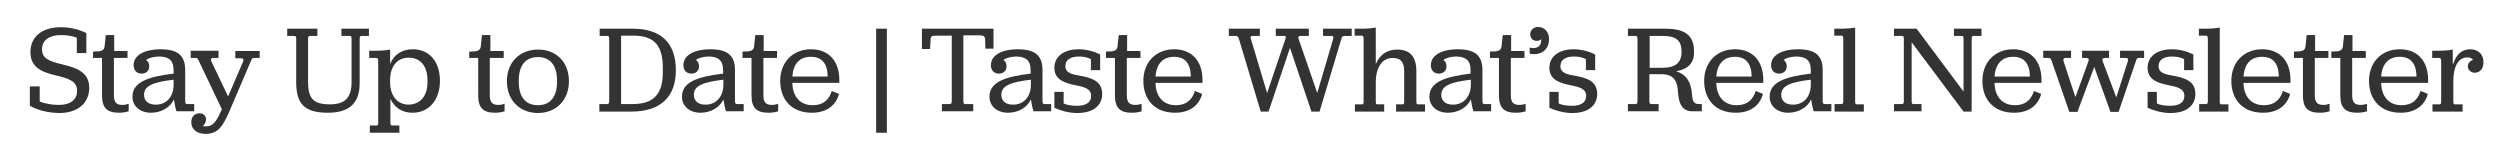 <?xml version="1.0" encoding="UTF-8"?> <svg xmlns="http://www.w3.org/2000/svg" xmlns:xlink="http://www.w3.org/1999/xlink" version="1.1" id="Layer_1" x="0px" y="0px" viewBox="0 0 862.6 48.8" style="enable-background:new 0 0 862.6 48.8;" xml:space="preserve"> <style type="text/css"> .st0{fill:#333333;} </style> <g> <path class="st0" d="M10.3,36.5v-6.7h3.4V35c1.8,0.8,4.2,1.2,6.7,1.2c3.7,0,6.2-1.7,6.2-4.8c0-3.4-2.8-4.3-7.4-5.4 c-5.3-1.2-8.7-3.1-8.7-8c0-5.3,4-8.6,10.4-8.6c3.3,0,6.2,0.7,8.9,2v6.9h-3.3V13c-1.5-0.6-3.5-0.9-5.5-0.9c-4,0-6.5,1.8-6.5,4.9 c0,3.1,2.3,4.1,6.9,5.2c5.2,1.2,9.4,2.8,9.4,8.1c0,5.2-3.9,8.7-10.4,8.7C16.6,38.9,13.1,38.1,10.3,36.5z"></path> <path class="st0" d="M35.2,32.9V20h-3.1v-2.2l2.1-0.1c1.2-0.2,1.8-0.6,1.9-1.8l0.4-3.8h2.9v5.5h4.6V20h-4.7v12.9 c0,2.4,0.9,3.3,2.9,3.3c1,0,1.6-0.2,2.2-0.4v2.6c-0.6,0.2-1.8,0.5-3.3,0.5C36.9,38.9,35.2,37.2,35.2,32.9z"></path> <path class="st0" d="M50.4,20.7c0.7,0.4,1.1,1.2,1.1,2.2c0,1.5-1.1,2.5-2.6,2.5c-1.7,0-2.8-1.1-2.8-2.9c0-3.7,4.2-5.5,9.2-5.5 c6,0,8.6,2.1,8.6,7.2v10.7c0,0.7,0.2,1,0.6,1H67v2.5h-6.1c-0.4-1.2-0.6-2.3-0.9-4.1c-1.2,2.7-4.3,4.6-7.9,4.6 c-3.9,0-6.4-2.4-6.4-5.5c0-4.9,4.9-6.9,14.2-8v-1.2c0-3.3-1.6-4.7-5.1-4.7C52.8,19.6,51.3,20,50.4,20.7z M59.9,29.2v-1.7 c-6.8,0.8-10.2,2-10.2,5.2c0,2.1,1.5,3.4,3.9,3.4C57.4,36.2,59.9,33.4,59.9,29.2z"></path> <path class="st0" d="M76.5,37.8v-0.2L68.6,21c-0.4-0.9-0.6-1-1-1h-1.8v-2.5h9.6V20h-1.9c-0.6,0-0.9,0.4-0.6,1.1l5.8,12.2l5.2-12.1 c0.3-0.8-0.1-1.1-0.7-1.1h-2v-2.5h8.4V20h-1.9c-0.5,0-0.8,0.1-1.1,1l-7.4,17.3c-2.3,5.3-4,7.9-8.3,7.9c-2.8,0-4.9-1.5-4.9-4 c0-1.9,1.1-3.1,2.8-3.1c2.4,0,3.1,2.5,1.2,4.4c0.3,0.1,0.6,0.1,1,0.1C73.2,43.7,74.6,42.3,76.5,37.8z"></path> <path class="st0" d="M102.2,28.4v-15c0-0.9-0.2-1-0.7-1h-2.4V9.9h10.4v2.5H107c-0.5,0-0.7,0.2-0.7,1v14.9c0,5.8,1.9,7.7,7.6,7.7 c5.2,0,7.4-2.4,7.4-7.6V13.4c0-0.9-0.2-1-0.7-1h-2.8V9.9h9.5v2.5h-2.5c-0.5,0-0.7,0.2-0.7,1v15.3c0,6.9-3.6,10.2-10.9,10.2 C105.2,38.9,102.2,36,102.2,28.4z"></path> <path class="st0" d="M127.5,43.3h2.4c0.4,0,0.6-0.1,0.6-1V21.2c0-0.9-0.2-1.2-0.6-1.2h-2.5v-2.5h2.4c2,0,3.9-0.2,4.8-0.4v5 c1.3-3.2,4-5.1,7.8-5.1c5.8,0,9.4,4.3,9.4,10.9s-3.8,11-9.5,11c-3.7,0-6.2-1.9-7.6-4.8v8.2c0,0.9,0.2,1,0.6,1h2.5v2.5h-10.2V43.3z M147.5,28.3v-0.6c0-5.1-2.6-7.8-6.5-7.8c-3.8,0-6.4,2.8-6.4,7.8v0.6c0,5,2.7,7.8,6.4,7.8C144.9,36,147.5,33.3,147.5,28.3z"></path> <path class="st0" d="M165,32.9V20h-3.1v-2.2l2.1-0.1c1.2-0.2,1.8-0.6,1.9-1.8l0.4-3.8h2.9v5.5h4.6V20H169v12.9 c0,2.4,0.9,3.3,2.9,3.3c1,0,1.6-0.2,2.2-0.4v2.6c-0.6,0.2-1.8,0.5-3.3,0.5C166.7,38.9,165,37.2,165,32.9z"></path> <path class="st0" d="M174.9,28c0-6.5,4.4-10.9,10.8-10.9c6.3,0,10.6,4.4,10.6,10.9s-4.3,11-10.8,11C179.2,38.9,174.9,34.5,174.9,28 z M192.2,28.2v-0.4c0-5.3-2.4-8.1-6.6-8.1c-4.3,0-6.6,2.9-6.6,8.1v0.4c0,5.2,2.3,8.1,6.6,8.1S192.2,33.4,192.2,28.2z"></path> <path class="st0" d="M206.9,35.9h2.6c0.5,0,0.7-0.2,0.7-1.1V13.4c0-0.9-0.2-1-0.7-1h-2.6V9.9h11.4c10,0,14.9,5.1,14.9,14.4 c0,9-5.2,14.2-15.3,14.2h-11.1V35.9z M218.3,35.9c7.6,0,10.4-3.8,10.4-11v-1.5c0-7.5-2.8-11.1-10.1-11.1h-4.3v23.6H218.3z"></path> <path class="st0" d="M240.1,20.7c0.7,0.4,1.1,1.2,1.1,2.2c0,1.5-1.1,2.5-2.6,2.5c-1.7,0-2.8-1.1-2.8-2.9c0-3.7,4.2-5.5,9.2-5.5 c6,0,8.6,2.1,8.6,7.2v10.7c0,0.7,0.2,1,0.6,1h2.4v2.5h-6.1c-0.4-1.2-0.6-2.3-0.9-4.1c-1.2,2.7-4.3,4.6-7.9,4.6 c-3.9,0-6.4-2.4-6.4-5.5c0-4.9,4.9-6.9,14.2-8v-1.2c0-3.3-1.6-4.7-5.1-4.7C242.4,19.6,241,20,240.1,20.7z M249.6,29.2v-1.7 c-6.8,0.8-10.2,2-10.2,5.2c0,2.1,1.5,3.4,3.9,3.4C247,36.2,249.6,33.4,249.6,29.2z"></path> <path class="st0" d="M259.3,32.9V20h-3.1v-2.2l2.1-0.1c1.2-0.2,1.8-0.6,1.9-1.8l0.4-3.8h2.9v5.5h4.6V20h-4.7v12.9 c0,2.4,0.9,3.3,2.9,3.3c1,0,1.6-0.2,2.2-0.4v2.6c-0.6,0.2-1.8,0.5-3.3,0.5C261,38.9,259.3,37.2,259.3,32.9z"></path> <path class="st0" d="M273.4,28.7c0.1,4.4,2.5,7.6,7,7.6c3.6,0,5.6-1.8,6.6-4.9l2.5,1c-1,3.7-4,6.5-9.4,6.5c-7,0-10.9-4.6-10.9-11 c0-6.4,4.3-10.9,10.6-10.9c6.2,0,9.8,4.1,9.8,10.6v1H273.4z M273.4,26.4h12.2c-0.1-4.6-2.1-6.8-5.8-6.8 C275.9,19.6,273.7,22,273.4,26.4z"></path> <path class="st0" d="M302.3,9.9h3.7v35.9h-3.7V9.9z"></path> <path class="st0" d="M325,35.9h2.7c0.5,0,0.7-0.2,0.7-1.1V12.3h-5.4c-1.3,0-1.9,0.2-1.9,1.2l-0.2,3.4h-2.8V9.9h24.7v6.9H340 l-0.1-3.4c-0.1-1-0.7-1.2-2-1.2h-5.5v22.6c0,0.9,0.2,1.1,0.7,1.1h2.7v2.5H325V35.9z"></path> <path class="st0" d="M346.2,20.7c0.7,0.4,1.1,1.2,1.1,2.2c0,1.5-1.1,2.5-2.6,2.5c-1.7,0-2.8-1.1-2.8-2.9c0-3.7,4.2-5.5,9.2-5.5 c6,0,8.6,2.1,8.6,7.2v10.7c0,0.7,0.2,1,0.6,1h2.4v2.5h-6.1c-0.4-1.2-0.6-2.3-0.9-4.1c-1.2,2.7-4.3,4.6-7.9,4.6 c-3.9,0-6.4-2.4-6.4-5.5c0-4.9,4.9-6.9,14.2-8v-1.2c0-3.3-1.6-4.7-5.1-4.7C348.6,19.6,347.1,20,346.2,20.7z M355.7,29.2v-1.7 c-6.8,0.8-10.2,2-10.2,5.2c0,2.1,1.5,3.4,3.9,3.4C353.2,36.2,355.7,33.4,355.7,29.2z"></path> <path class="st0" d="M363.8,31.7h3.2v4c1,0.5,2.7,0.8,4.6,0.8c3,0,4.9-1.1,4.9-3.4c0-2.5-2.4-3.1-5.4-3.7c-3.6-0.7-7.3-1.8-7.3-6 c0-3.8,3.1-6.4,8.4-6.4c2.9,0,5.7,0.9,7.4,1.8v5.4h-3.2v-3.8c-0.9-0.5-2.4-0.9-4.1-0.9c-3,0-4.7,1.2-4.7,3.3c0,2.5,2.5,2.9,5.4,3.4 c3.8,0.7,7.3,1.9,7.3,6.2c0,4-3.1,6.6-8.6,6.6c-3,0-5.9-0.9-7.9-1.8V31.7z"></path> <path class="st0" d="M384.7,32.9V20h-3.1v-2.2l2.1-0.1c1.2-0.2,1.8-0.6,1.9-1.8l0.4-3.8h2.9v5.5h4.6V20h-4.7v12.9 c0,2.4,0.9,3.3,2.9,3.3c1,0,1.6-0.2,2.2-0.4v2.6c-0.6,0.2-1.8,0.5-3.3,0.5C386.4,38.9,384.7,37.2,384.7,32.9z"></path> <path class="st0" d="M398.7,28.7c0.1,4.4,2.5,7.6,7,7.6c3.6,0,5.6-1.8,6.6-4.9l2.5,1c-1,3.7-4,6.5-9.4,6.5c-7,0-10.9-4.6-10.9-11 c0-6.4,4.3-10.9,10.6-10.9c6.2,0,9.8,4.1,9.8,10.6v1H398.7z M398.7,26.4h12.2c-0.1-4.6-2.1-6.8-5.8-6.8 C401.3,19.6,399,22,398.7,26.4z"></path> <path class="st0" d="M427.5,13.5c-0.3-0.9-0.6-1.1-1.2-1.1h-2.3V9.9h10.7v2.5h-2.5c-0.6,0-0.9,0.2-0.6,1l5.6,18.7l6.4-18.9 c0.2-0.6,0-0.8-0.4-0.8h-3V9.9h11.4v2.5h-3.1c-0.4,0-0.6,0.3-0.5,0.8l6.5,18.9l5.5-18.7c0.2-0.8,0-1-0.6-1h-2.9V9.9h9.9v2.5h-2.4 c-0.7,0-1,0.2-1.2,1.1l-7.5,25h-2.8l-7.4-22l-7.4,22H435L427.5,13.5z"></path> <path class="st0" d="M474.8,21.9c1.4-3.2,4-4.8,7.3-4.8c4.4,0,6.6,2.5,6.6,7.4v10.5c0,0.9,0.2,1,0.6,1h2.4v2.5h-10v-2.5h2.2 c0.4,0,0.6-0.1,0.6-1V24.6c0-3.2-1.2-4.6-4-4.6c-3.5,0-5.8,3.1-5.8,8.5v6.5c0,0.9,0.2,1,0.6,1h2.3v2.5h-10.1v-2.5h2.4 c0.4,0,0.6-0.1,0.6-1V13.5c0-0.9-0.2-1.2-0.6-1.2h-2.5V9.9h2.5c1.9,0,3.9-0.2,4.8-0.4V21.9z"></path> <path class="st0" d="M498,20.7c0.7,0.4,1.1,1.2,1.1,2.2c0,1.5-1.1,2.5-2.6,2.5c-1.7,0-2.8-1.1-2.8-2.9c0-3.7,4.2-5.5,9.2-5.5 c6,0,8.6,2.1,8.6,7.2v10.7c0,0.7,0.2,1,0.6,1h2.4v2.5h-6.1c-0.4-1.2-0.6-2.3-0.9-4.1c-1.2,2.7-4.3,4.6-7.9,4.6 c-3.9,0-6.4-2.4-6.4-5.5c0-4.9,4.9-6.9,14.2-8v-1.2c0-3.3-1.6-4.7-5.1-4.7C500.3,19.6,498.9,20,498,20.7z M507.5,29.2v-1.7 c-6.8,0.8-10.2,2-10.2,5.2c0,2.1,1.5,3.4,3.9,3.4C504.9,36.2,507.5,33.4,507.5,29.2z"></path> <path class="st0" d="M517.2,32.9V20h-3.1v-2.2l2.1-0.1c1.2-0.2,1.8-0.6,1.9-1.8l0.4-3.8h2.9v5.5h4.6V20h-4.7v12.9 c0,2.4,0.9,3.3,2.9,3.3c1,0,1.6-0.2,2.2-0.4v2.6c-0.6,0.2-1.8,0.5-3.3,0.5C518.9,38.9,517.2,37.2,517.2,32.9z"></path> <path class="st0" d="M531.8,13.6c-0.5,0.3-1,0.5-1.5,0.5c-1.4,0-2.3-0.9-2.3-2.3c0-1.5,1.2-2.5,2.8-2.5c2,0,3.7,1.7,3.7,4.2 c0,3.1-2.1,5.2-5.2,5.2c-0.6,0-1.2-0.1-1.5-0.2v-2.1c0.3,0.1,0.8,0.2,1.2,0.2c1.7,0,2.8-0.9,2.8-2.8 C531.9,13.8,531.9,13.7,531.8,13.6z"></path> <path class="st0" d="M534.6,31.7h3.2v4c1,0.5,2.7,0.8,4.6,0.8c3,0,4.9-1.1,4.9-3.4c0-2.5-2.4-3.1-5.4-3.7c-3.6-0.7-7.3-1.8-7.3-6 c0-3.8,3.1-6.4,8.4-6.4c2.9,0,5.7,0.9,7.4,1.8v5.4h-3.2v-3.8c-0.9-0.5-2.4-0.9-4.1-0.9c-3,0-4.7,1.2-4.7,3.3c0,2.5,2.5,2.9,5.4,3.4 c3.8,0.7,7.3,1.9,7.3,6.2c0,4-3.1,6.6-8.6,6.6c-3,0-5.9-0.9-7.9-1.8V31.7z"></path> <path class="st0" d="M578.3,24.6c3.7,1.1,5.2,3.9,5.5,7.9c0.2,2.8,0.8,3.4,2.5,3.4h0.9v2.5h-3.2c-3.5,0-4.7-2.5-5-6.3 c-0.2-4.3-1.5-6.5-5.9-6.5h-4v9.2c0,0.9,0.2,1.1,0.6,1.1h2.6v2.5h-10.6v-2.5h2.6c0.5,0,0.7-0.2,0.7-1.1V13.4c0-0.8-0.2-1-0.7-1 h-2.6V9.9h13c6.7,0,9.8,2.4,9.8,7.7C584.7,21.4,582.8,23.8,578.3,24.6z M569.1,23.4h4.2c4.9,0,6.9-1.7,6.9-5.6 c0-3.8-1.9-5.4-6.3-5.4h-4.7V23.4z"></path> <path class="st0" d="M592.2,28.7c0.1,4.4,2.5,7.6,7,7.6c3.6,0,5.6-1.8,6.6-4.9l2.5,1c-1,3.7-4,6.5-9.4,6.5c-7,0-10.9-4.6-10.9-11 c0-6.4,4.3-10.9,10.6-10.9c6.2,0,9.8,4.1,9.8,10.6v1H592.2z M592.2,26.4h12.2c-0.1-4.6-2.1-6.8-5.8-6.8 C594.8,19.6,592.5,22,592.2,26.4z"></path> <path class="st0" d="M615.4,20.7c0.7,0.4,1.1,1.2,1.1,2.2c0,1.5-1.1,2.5-2.6,2.5c-1.7,0-2.8-1.1-2.8-2.9c0-3.7,4.2-5.5,9.2-5.5 c6,0,8.6,2.1,8.6,7.2v10.7c0,0.7,0.2,1,0.6,1h2.4v2.5h-6.1c-0.4-1.2-0.6-2.3-0.9-4.1c-1.2,2.7-4.3,4.6-7.9,4.6 c-3.9,0-6.4-2.4-6.4-5.5c0-4.9,4.9-6.9,14.2-8v-1.2c0-3.3-1.6-4.7-5.1-4.7C617.7,19.6,616.3,20,615.4,20.7z M624.8,29.2v-1.7 c-6.8,0.8-10.2,2-10.2,5.2c0,2.1,1.5,3.4,3.9,3.4C622.3,36.2,624.8,33.4,624.8,29.2z"></path> <path class="st0" d="M632.9,35.9h2.5c0.3,0,0.6-0.1,0.6-1V13.5c0-0.9-0.2-1.2-0.6-1.2h-2.5V9.9h2.4c2,0,3.9-0.2,4.8-0.4v25.5 c0,0.9,0.2,1,0.6,1h2.4v2.5h-10.1V35.9z"></path> <path class="st0" d="M661.3,9.9l16.2,21.7V13.4c0-0.9-0.2-1-0.6-1h-2.7V9.9h9.5v2.5h-2.7c-0.5,0-0.7,0.2-0.7,1v25.1h-2.8 l-17.9-23.9v20.3c0,0.9,0.2,1,0.7,1h2.7v2.5h-9.5v-2.5h2.7c0.5,0,0.7-0.2,0.7-1V13.4c0-0.9-0.2-1-0.7-1h-2.7V9.9H661.3z"></path> <path class="st0" d="M688.2,28.7c0.1,4.4,2.5,7.6,7,7.6c3.6,0,5.6-1.8,6.6-4.9l2.5,1c-1,3.7-4,6.5-9.4,6.5c-7,0-10.9-4.6-10.9-11 c0-6.4,4.3-10.9,10.6-10.9c6.2,0,9.8,4.1,9.8,10.6v1H688.2z M688.2,26.4h12.2c-0.1-4.6-2.1-6.8-5.8-6.8 C690.8,19.6,688.5,22,688.2,26.4z"></path> <path class="st0" d="M707.9,21c-0.3-0.8-0.6-1-1-1h-1.9v-2.5h9.6V20h-1.9c-0.6,0-0.9,0.3-0.7,1.1l4.1,12.4c0.8-2.2,4.4-12,4.5-12.4 c0.3-0.7-0.1-1.1-0.7-1.1h-1.5v-2.5h9.3V20h-1.5c-0.6,0-1,0.3-0.7,1.1c0.1,0.3,3.8,10.2,4.7,12.5c0.7-2.2,3.9-12.1,4-12.5 c0.2-0.9-0.1-1.1-0.7-1.1h-2v-2.5h8.3V20H738c-0.5,0-0.7,0.1-1,1l-6,17.6h-2.8l-5.6-15.5l-5.8,15.5H714L707.9,21z"></path> <path class="st0" d="M741,31.7h3.2v4c1,0.5,2.7,0.8,4.6,0.8c3,0,4.9-1.1,4.9-3.4c0-2.5-2.4-3.1-5.4-3.7c-3.6-0.7-7.3-1.8-7.3-6 c0-3.8,3.1-6.4,8.4-6.4c2.9,0,5.7,0.9,7.4,1.8v5.4h-3.2v-3.8c-0.9-0.5-2.4-0.9-4.1-0.9c-3,0-4.7,1.2-4.7,3.3c0,2.5,2.5,2.9,5.4,3.4 c3.8,0.7,7.3,1.9,7.3,6.2c0,4-3.1,6.6-8.6,6.6c-3,0-5.9-0.9-7.9-1.8V31.7z"></path> <path class="st0" d="M758.7,35.9h2.5c0.3,0,0.6-0.1,0.6-1V13.5c0-0.9-0.2-1.2-0.6-1.2h-2.5V9.9h2.4c2,0,3.9-0.2,4.8-0.4v25.5 c0,0.9,0.2,1,0.6,1h2.4v2.5h-10.1V35.9z"></path> <path class="st0" d="M774.1,28.7c0.1,4.4,2.5,7.6,7,7.6c3.6,0,5.6-1.8,6.6-4.9l2.5,1c-1,3.7-4,6.5-9.4,6.5c-7,0-10.9-4.6-10.9-11 c0-6.4,4.3-10.9,10.6-10.9c6.2,0,9.8,4.1,9.8,10.6v1H774.1z M774.1,26.4h12.2c-0.1-4.6-2.1-6.8-5.8-6.8 C776.7,19.6,774.4,22,774.1,26.4z"></path> <path class="st0" d="M794.6,32.9V20h-3.1v-2.2l2.1-0.1c1.2-0.2,1.8-0.6,1.9-1.8l0.4-3.8h2.9v5.5h4.6V20h-4.7v12.9 c0,2.4,0.9,3.3,2.9,3.3c1,0,1.6-0.2,2.2-0.4v2.6c-0.6,0.2-1.8,0.5-3.3,0.5C796.2,38.9,794.6,37.2,794.6,32.9z"></path> <path class="st0" d="M807.5,32.9V20h-3.1v-2.2l2.1-0.1c1.2-0.2,1.8-0.6,1.9-1.8l0.4-3.8h2.9v5.5h4.6V20h-4.7v12.9 c0,2.4,0.9,3.3,2.9,3.3c1,0,1.6-0.2,2.2-0.4v2.6c-0.6,0.2-1.8,0.5-3.3,0.5C809.2,38.9,807.5,37.2,807.5,32.9z"></path> <path class="st0" d="M821.6,28.7c0.1,4.4,2.5,7.6,7,7.6c3.6,0,5.6-1.8,6.6-4.9l2.5,1c-1,3.7-4,6.5-9.4,6.5c-7,0-10.9-4.6-10.9-11 c0-6.4,4.3-10.9,10.6-10.9c6.2,0,9.8,4.1,9.8,10.6v1H821.6z M821.6,26.4h12.2c-0.1-4.6-2.1-6.8-5.8-6.8 C824.2,19.6,821.9,22,821.6,26.4z"></path> <path class="st0" d="M846.5,22c1.1-3.6,3.3-5,5.8-5c3,0,4.6,1.9,4.6,4.5c0,2.2-1.2,3.6-3.1,3.6c-1.2,0-2.3-1-2.3-2.2 c0-1,0.7-2,1.8-2.2c-0.2-0.4-0.8-0.9-1.9-0.9c-3.3,0-4.9,3.3-4.9,8.2v7c0,0.9,0.2,1,0.6,1h2.6v2.5h-10.4v-2.5h2.4 c0.4,0,0.6-0.1,0.6-1V21.2c0-0.9-0.2-1.2-0.6-1.2h-2.5v-2.5h2.3c2,0,3.9-0.2,4.8-0.4V22z"></path> </g> </svg> 